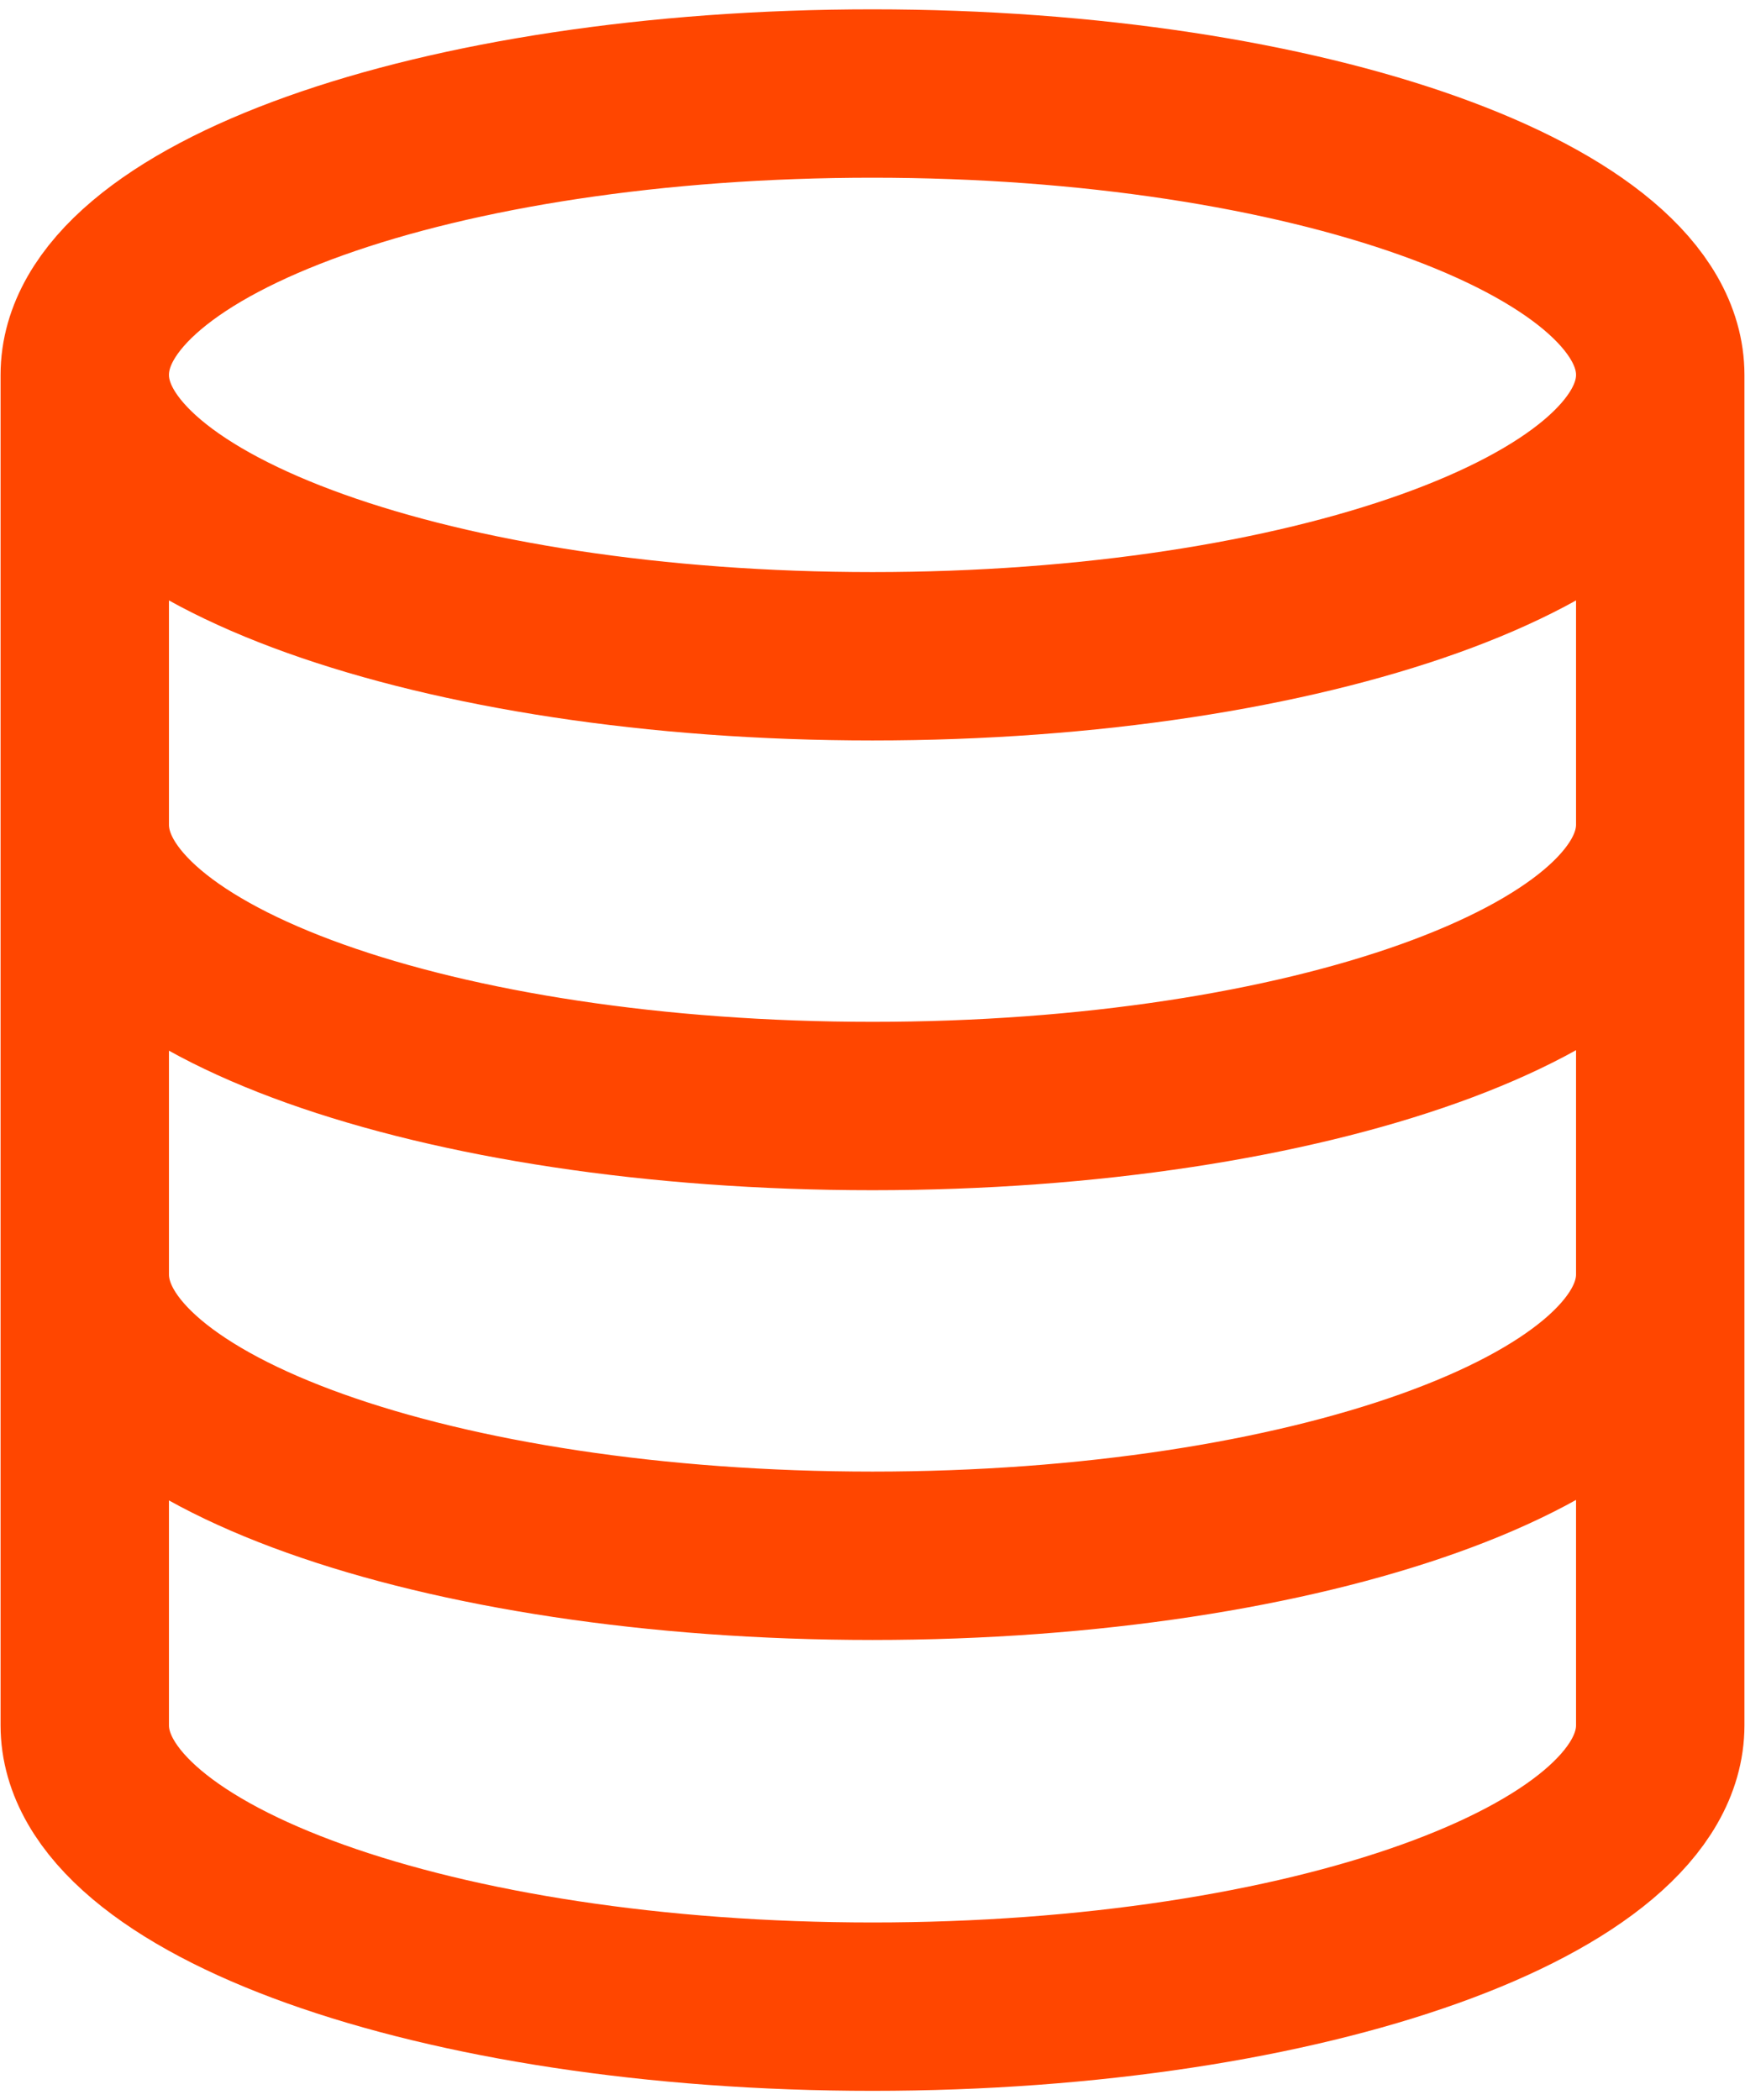 <?xml version="1.0" encoding="UTF-8"?> <svg xmlns="http://www.w3.org/2000/svg" id="_лой_1" data-name=" лой 1" width=".54cm" height=".65cm" viewBox="0 0 15.44 18.43"><defs><style> .cls-1 { fill: none; stroke: #ff4600; stroke-miterlimit: 3.98; stroke-width: 1.49px; } </style></defs><path class="cls-1" d="M14.69,3.24c0,1.37-3.12,2.49-6.97,2.49S.75,4.61,.75,3.24m13.94,0c0-1.37-3.12-2.49-6.97-2.49S.75,1.86,.75,3.24m13.94,0V15.19c0,1.37-3.12,2.49-6.97,2.49S.75,16.56,.75,15.19V3.24m13.94,3.98c0,1.37-3.12,2.49-6.97,2.49S.75,8.6,.75,7.22m13.94,3.98c0,1.37-3.12,2.49-6.97,2.49S.75,12.58,.75,11.2"></path></svg> 